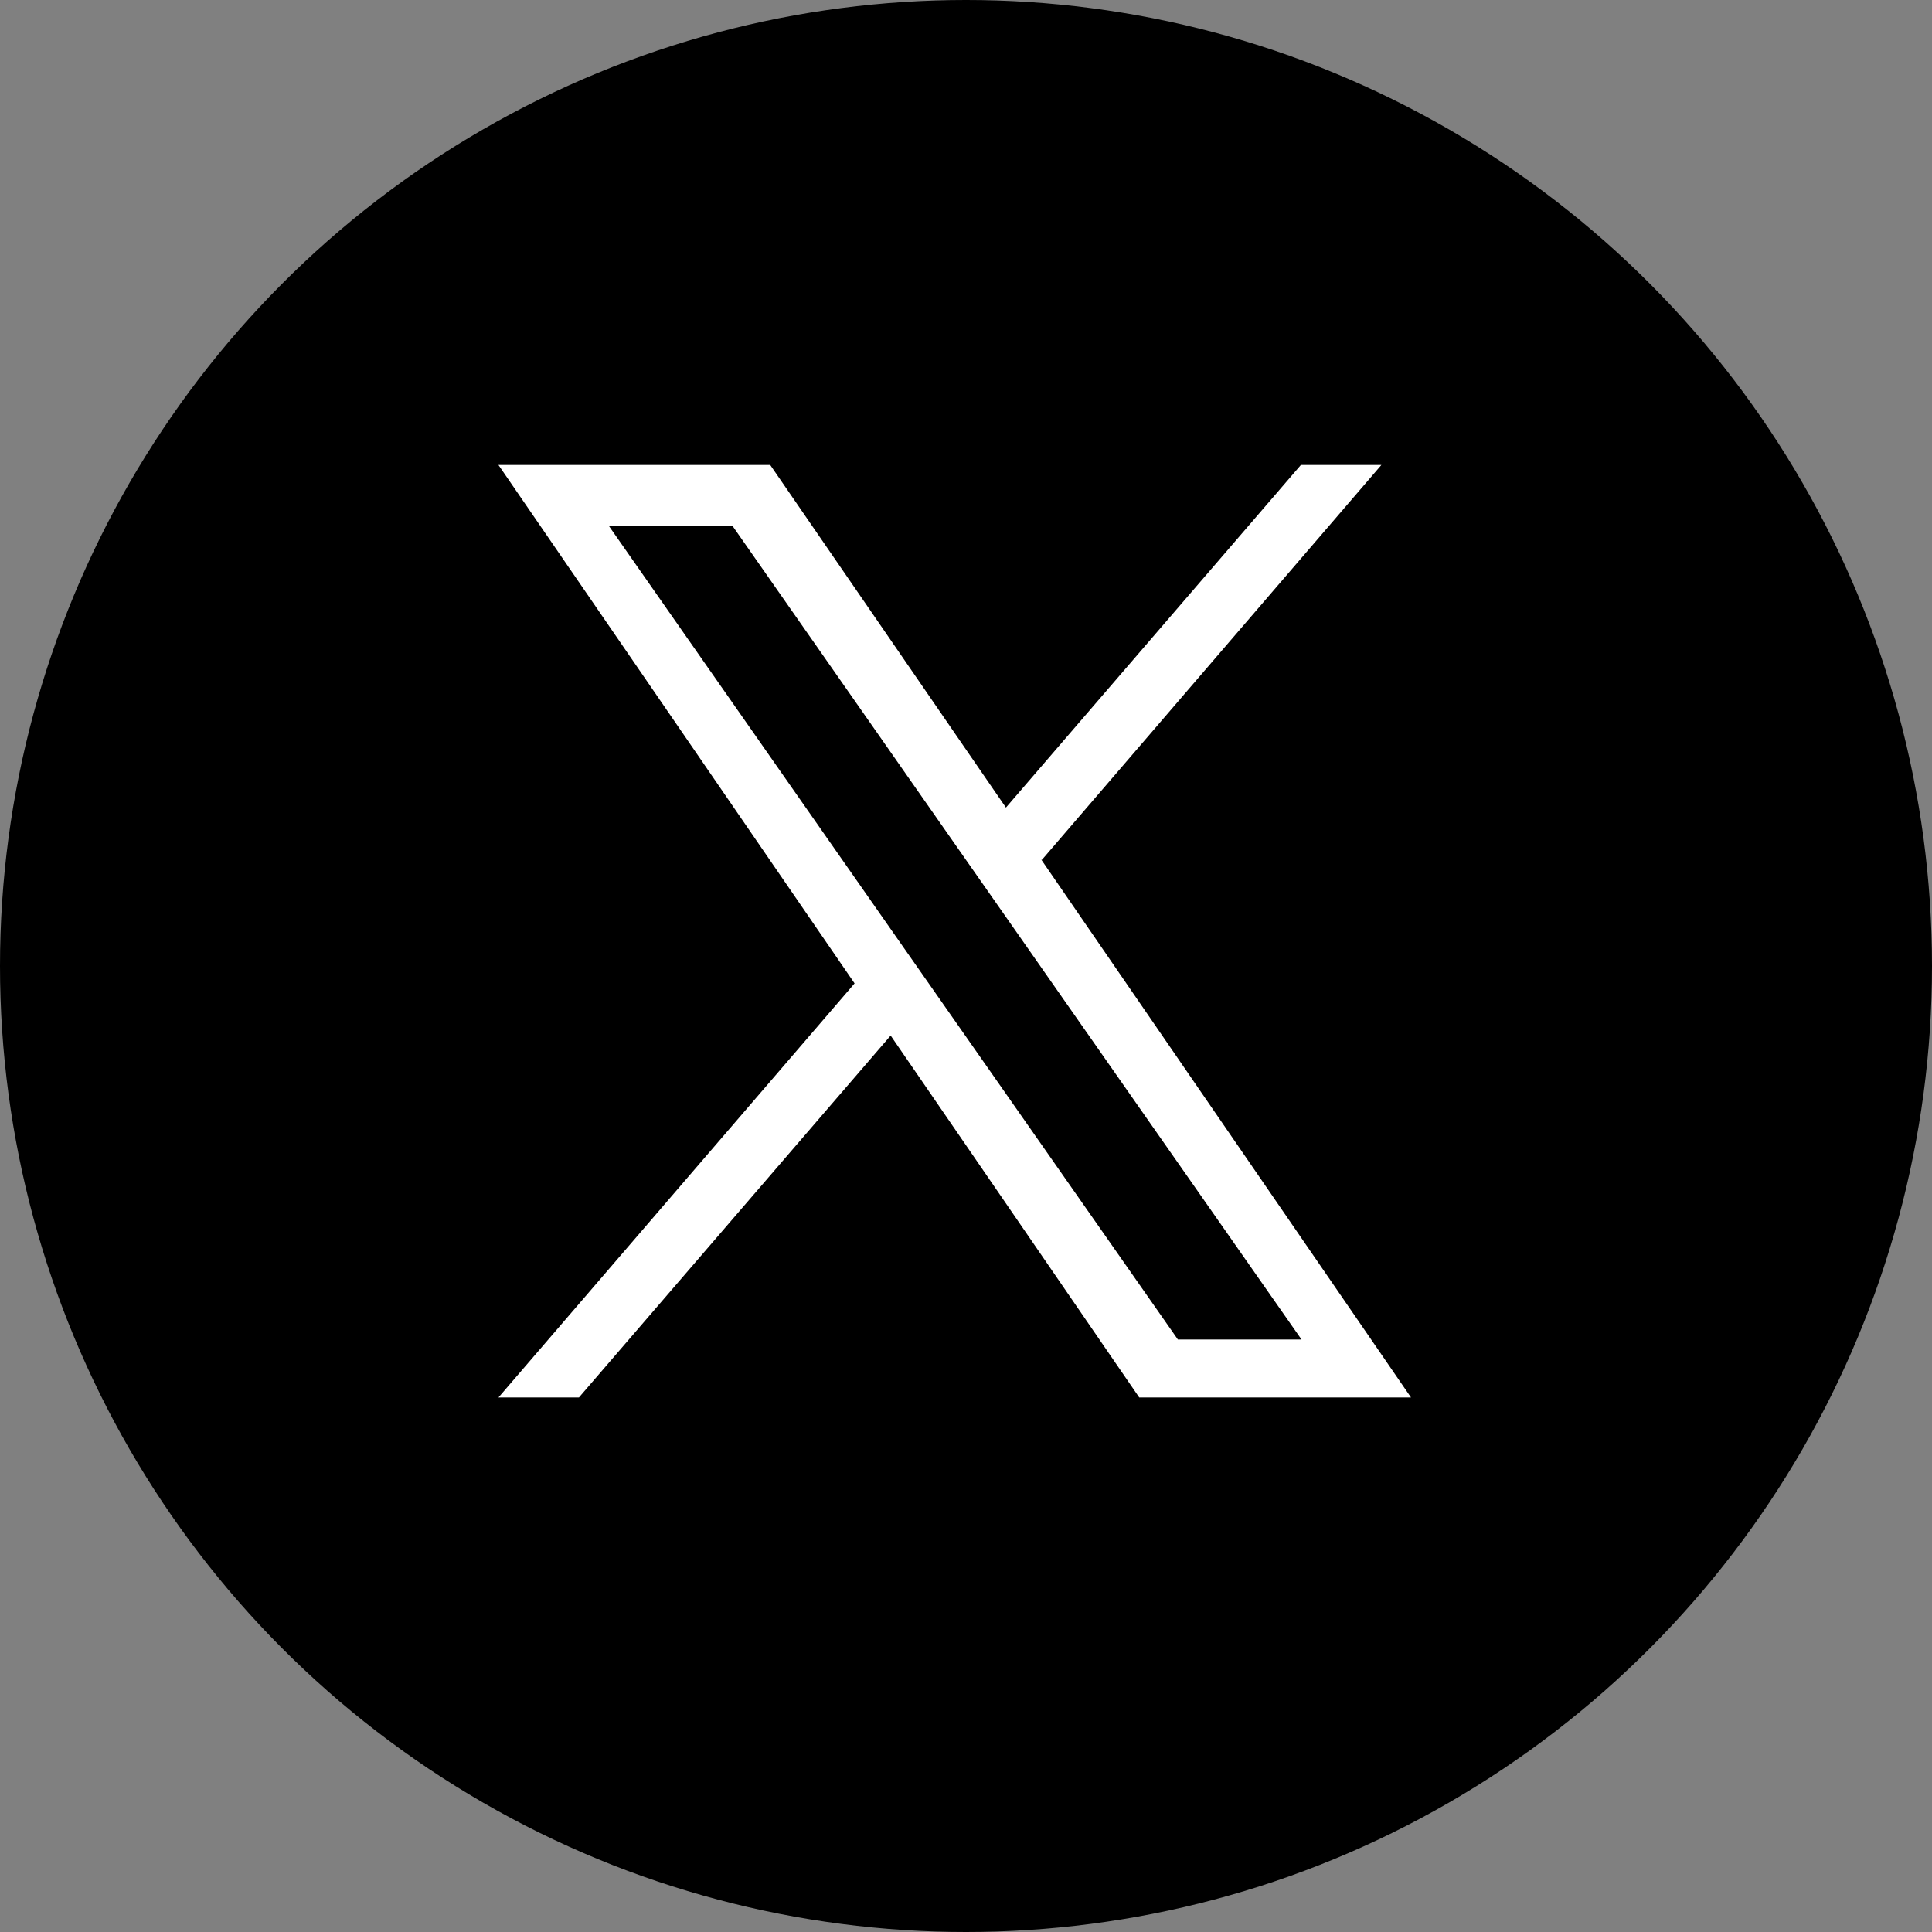 <?xml version="1.0" encoding="UTF-8"?>
<svg id="_レイヤー_1" data-name=" レイヤー 1" xmlns="http://www.w3.org/2000/svg" viewBox="0 0 30 30">
  <rect x="0" y="0" width="30" height="30" fill="#808080" stroke="none"/>
  <defs>
    <style>
      .cls-1 {
        fill: #000;
      }

      .cls-1, .cls-2 {
        stroke-width: 0px;
      }

      .cls-2 {
        fill: #fff;
      }
    </style>
  </defs>
  <circle class="cls-1" cx="15" cy="15" r="15"/>
  <path class="cls-2" d="M16.18,13.35l5.27-6.13h-1.25l-4.58,5.32-3.66-5.32h-4.22l5.53,8.05-5.53,6.43h1.25l4.84-5.62,3.86,5.62h4.22l-5.74-8.35h0ZM14.47,15.34l-.56-.8-4.46-6.38h1.92l3.6,5.15.56.8,4.68,6.69h-1.92l-3.82-5.46h0Z"/>
</svg>